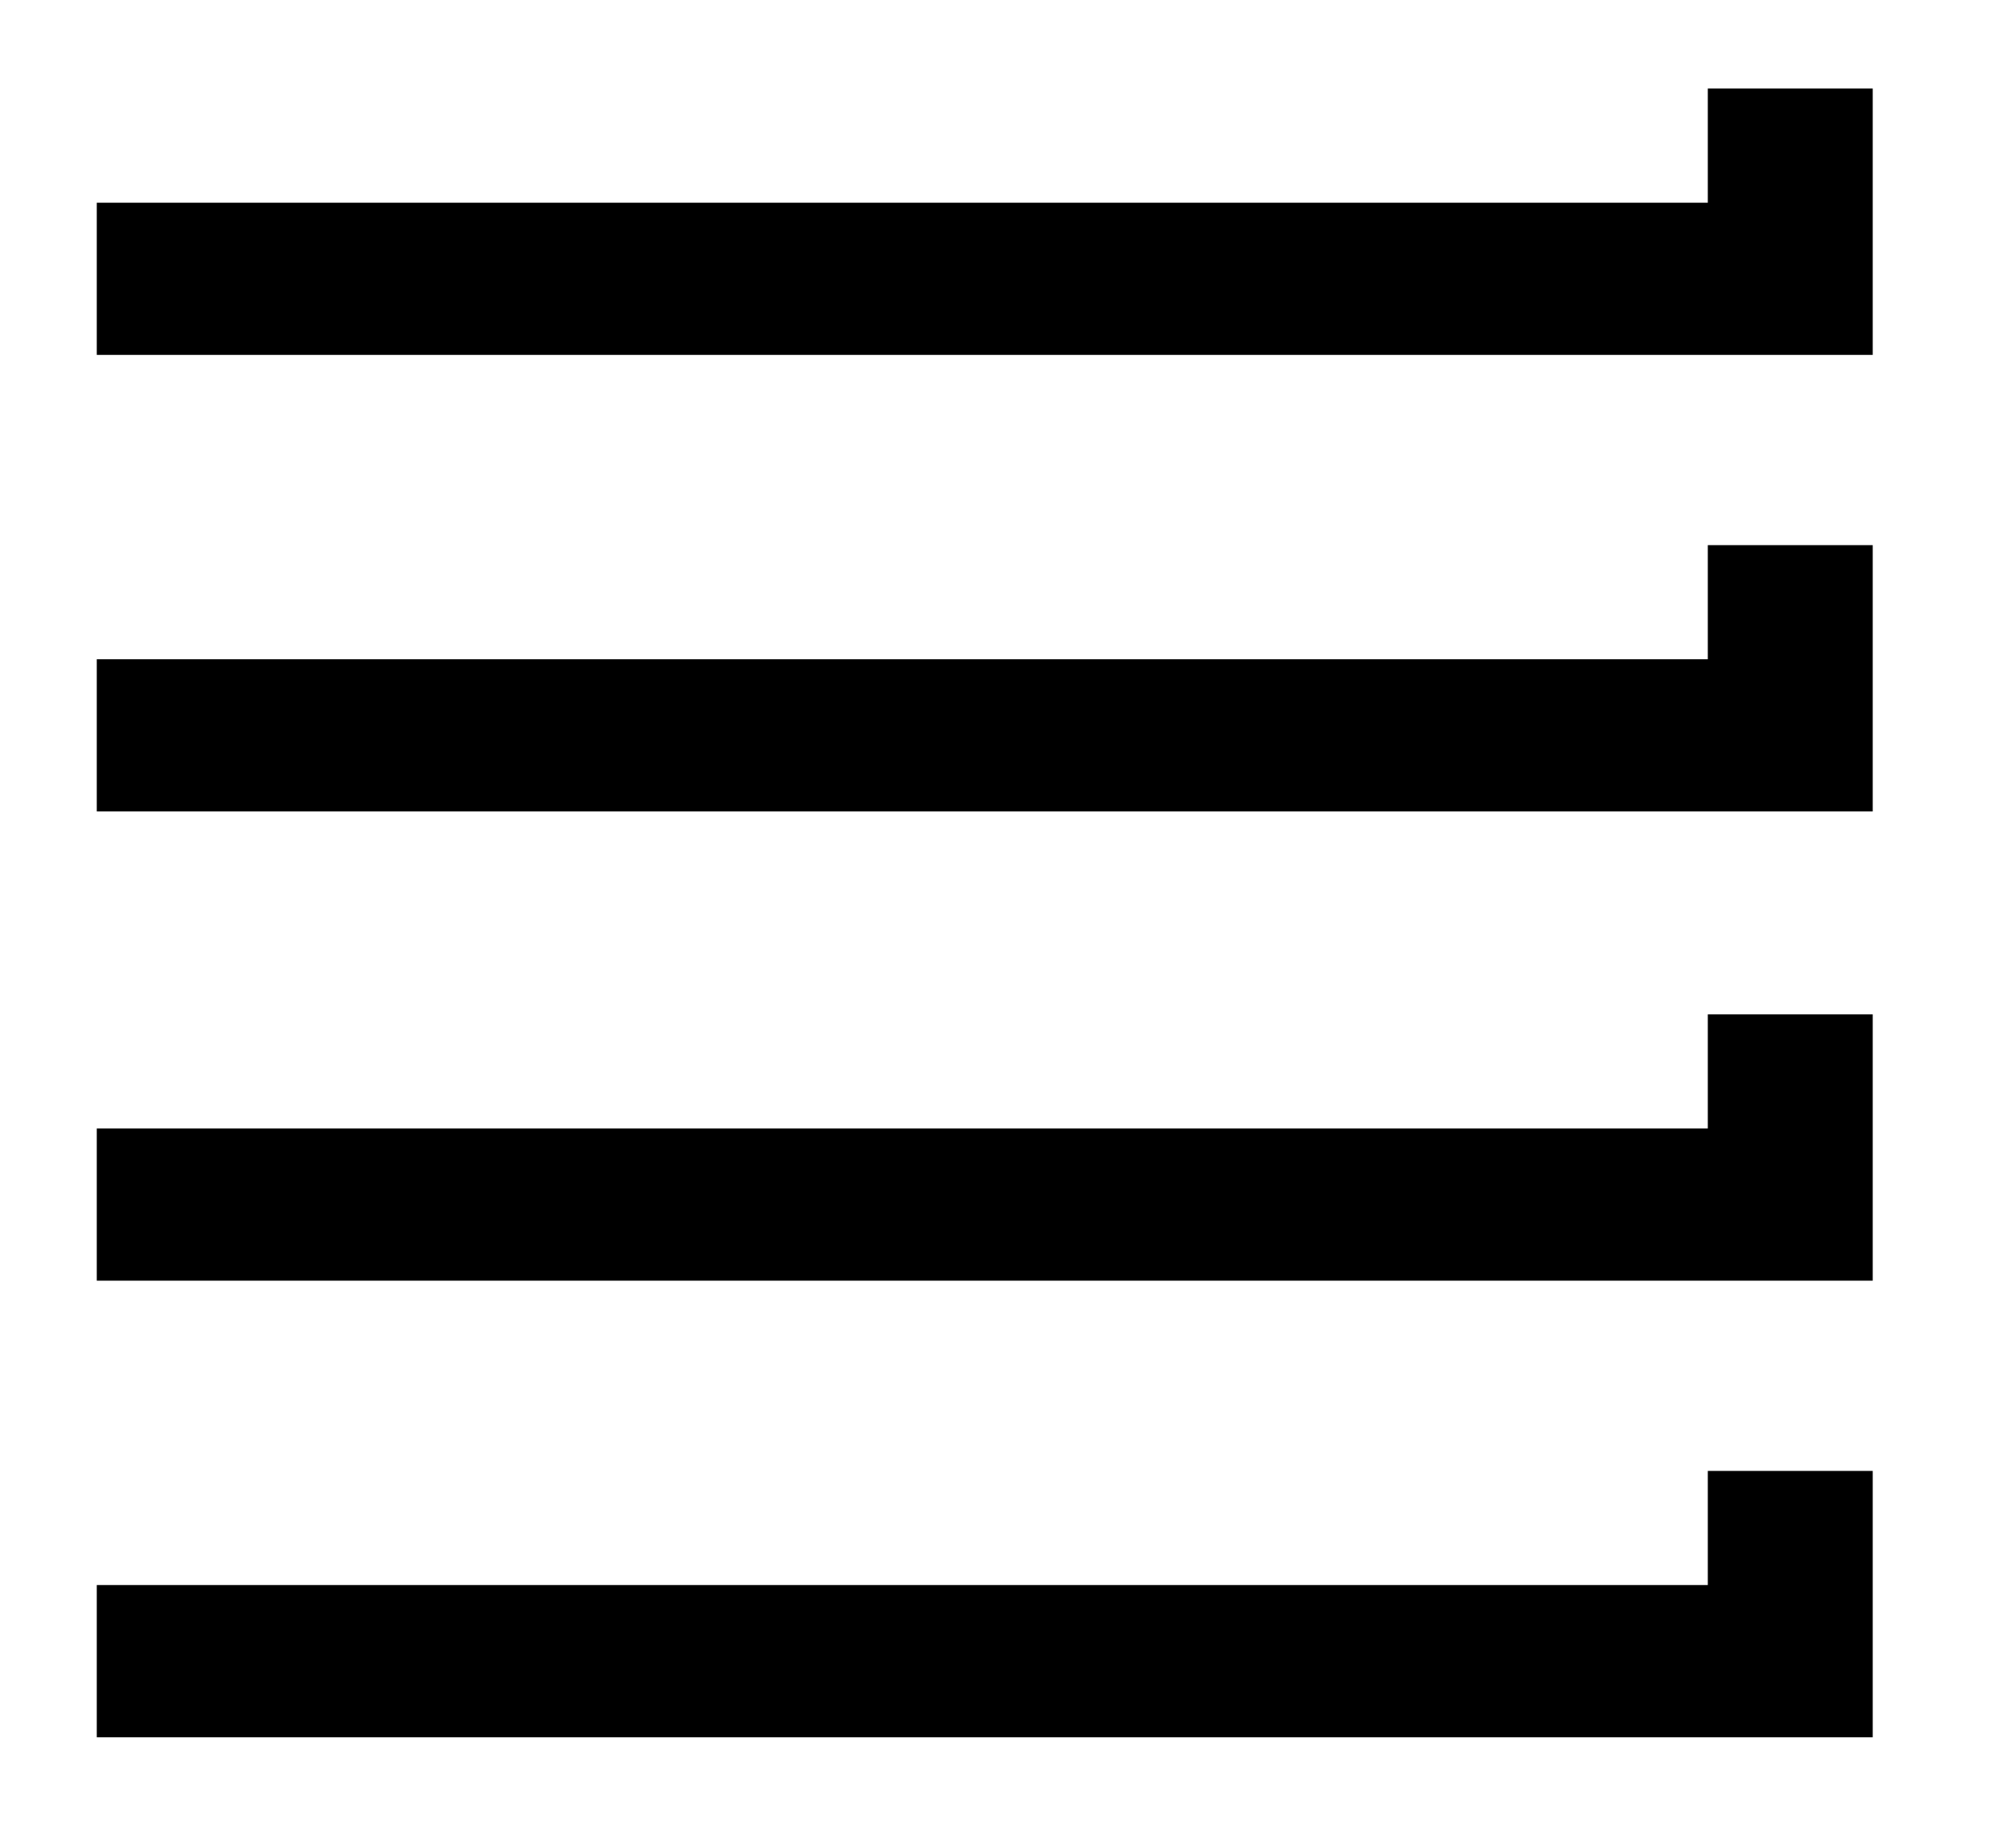 <?xml version="1.0" encoding="UTF-8" standalone="no"?>
<svg
   xmlns:dc="http://purl.org/dc/elements/1.1/"
   xmlns:cc="http://creativecommons.org/ns#"
   xmlns:rdf="http://www.w3.org/1999/02/22-rdf-syntax-ns#"
   xmlns:svg="http://www.w3.org/2000/svg"
   xmlns="http://www.w3.org/2000/svg"
   version="1.1"
   id="svg248"
   width="186.667"
   height="173.333"
   viewBox="0 0 186.667 173.333">
  <defs
     id="defs252" />
  <g
     id="g256">
    <path
       style="fill:#000000;stroke-width:1.189"
       d="m 9.073,155.78 v -7.136 H 84.595 160.116 v -5.352 -5.352 h 7.731 7.731 v 12.488 12.488 H 92.325 9.073 Z m 0,-42.816 V 105.829 H 84.595 160.116 v -5.352 -5.352 h 7.731 7.731 v 12.488 12.488 H 92.325 9.073 Z m 0,-44.005 V 61.824 H 84.595 160.116 V 56.472 51.12 h 7.731 7.731 V 63.608 76.096 H 92.325 9.073 Z m 0,-42.816 V 19.009 H 84.595 160.116 V 13.657 8.305 h 7.731 7.731 V 20.793 33.28 H 92.325 9.073 Z"
       id="path260" />
  </g>
</svg>
